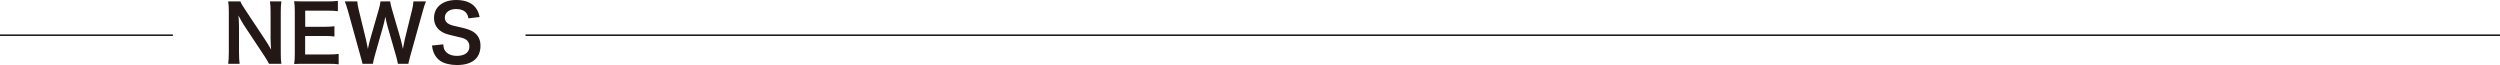 <!-- Generator: Adobe Illustrator 25.0.0, SVG Export Plug-In  -->
<svg version="1.1" xmlns="http://www.w3.org/2000/svg" xmlns:xlink="http://www.w3.org/1999/xlink" x="0px" y="0px"
	 width="893.408px" height="23.24px" viewBox="0 0 893.408 23.24"
	 style="overflow:visible;enable-background:new 0 0 893.408 23.24;" xml:space="preserve">
<style type="text/css">
	.st0{fill:#231815;}
	.st1{fill:none;stroke:#000000;stroke-width:0.5;stroke-miterlimit:10;}
</style>
<defs>
</defs>
<g>
	<g>
		<path class="st0" d="M96.134,22.792c-0.476-0.952-0.979-1.764-1.792-2.996L87.119,8.904c-0.532-0.84-1.231-2.044-1.904-3.36
			c0.028,0.392,0.028,0.392,0.112,1.428c0.028,0.532,0.084,1.792,0.084,2.436v9.184c0,1.876,0.084,3.192,0.225,4.2h-4.089
			c0.141-0.924,0.225-2.324,0.225-4.228V4.116c0-1.456-0.057-2.464-0.225-3.612h4.368c0.252,0.7,0.756,1.54,1.708,2.968
			l7.084,10.668c0.672,1.008,1.568,2.464,2.185,3.584c-0.112-1.092-0.196-2.772-0.196-3.948V4.368c0-1.652-0.056-2.8-0.224-3.864
			h4.088c-0.168,1.12-0.225,2.156-0.225,3.864V19.18c0,1.568,0.057,2.632,0.225,3.612H96.134z"/>
		<path class="st0" d="M121.027,22.988c-1.008-0.14-1.904-0.196-3.612-0.196h-8.735c-1.681,0-2.437,0.028-3.557,0.084
			c0.168-1.12,0.225-2.044,0.225-3.696V4.032c0-1.456-0.057-2.296-0.225-3.612c1.12,0.056,1.849,0.084,3.557,0.084h8.455
			c1.4,0,2.324-0.056,3.612-0.196v3.696c-1.063-0.14-1.96-0.196-3.612-0.196h-8.063v5.768h6.804c1.456,0,2.408-0.056,3.641-0.196
			v3.668c-1.148-0.168-1.904-0.196-3.641-0.196h-6.832v6.608h8.4c1.567,0,2.38-0.056,3.584-0.196V22.988z"/>
		<path class="st0" d="M142.195,22.792c-0.112-0.672-0.392-1.876-0.672-2.828l-2.996-10.416c-0.308-1.092-0.561-2.156-0.812-3.584
			c-0.308,1.596-0.588,2.688-0.84,3.584l-2.968,10.416c-0.336,1.26-0.56,2.156-0.644,2.828h-3.725c-0.14-0.7-0.14-0.7-0.756-2.884
			l-4.452-16.072c-0.476-1.624-0.756-2.492-1.12-3.332h4.48c0.056,0.952,0.196,1.792,0.504,3.024l2.604,10.668
			c0.196,0.868,0.505,2.296,0.673,3.276c0.363-1.736,0.56-2.52,0.783-3.304l3.108-10.808c0.336-1.176,0.532-2.1,0.616-2.856h3.443
			c0.084,0.672,0.336,1.764,0.645,2.8l3.136,10.78c0.196,0.728,0.336,1.288,0.784,3.388c0.14-0.644,0.14-0.644,0.308-1.624
			c0.084-0.448,0.309-1.54,0.364-1.792L147.263,3.5c0.279-1.064,0.447-2.212,0.476-2.996h4.479
			c-0.392,0.952-0.644,1.708-1.092,3.332l-4.479,16.044c-0.196,0.784-0.336,1.288-0.393,1.54c-0.224,0.784-0.224,0.784-0.308,1.372
			H142.195z"/>
		<path class="st0" d="M158.407,15.848c0.112,1.26,0.28,1.82,0.784,2.464c0.812,1.064,2.268,1.652,4.088,1.652
			c2.8,0,4.479-1.26,4.479-3.36c0-1.148-0.531-2.1-1.399-2.576c-0.84-0.448-1.008-0.476-4.872-1.372
			c-2.1-0.476-3.22-0.924-4.229-1.708c-1.428-1.12-2.155-2.66-2.155-4.536c0-3.892,3.136-6.412,7.952-6.412
			c3.191,0,5.6,0.98,6.972,2.828c0.7,0.924,1.036,1.764,1.372,3.248l-4.004,0.476c-0.168-0.952-0.364-1.428-0.84-1.988
			c-0.729-0.868-1.961-1.344-3.5-1.344c-2.437,0-4.089,1.232-4.089,3.052c0,1.176,0.616,1.988,1.904,2.548
			c0.616,0.252,0.84,0.308,3.948,1.008c2.212,0.476,3.556,1.008,4.563,1.708c1.597,1.176,2.324,2.716,2.324,4.816
			c0,1.988-0.616,3.612-1.764,4.76c-1.484,1.428-3.696,2.128-6.692,2.128c-2.296,0-4.536-0.56-5.88-1.456
			c-1.12-0.756-1.932-1.82-2.464-3.192c-0.252-0.644-0.364-1.176-0.532-2.324L158.407,15.848z"/>
	</g>
</g>
<line class="st1" x1="187.804" y1="12.569" x2="893.408" y2="12.569"/>
<line class="st1" x1="0" y1="12.57" x2="61.782" y2="12.57"/>
</svg>